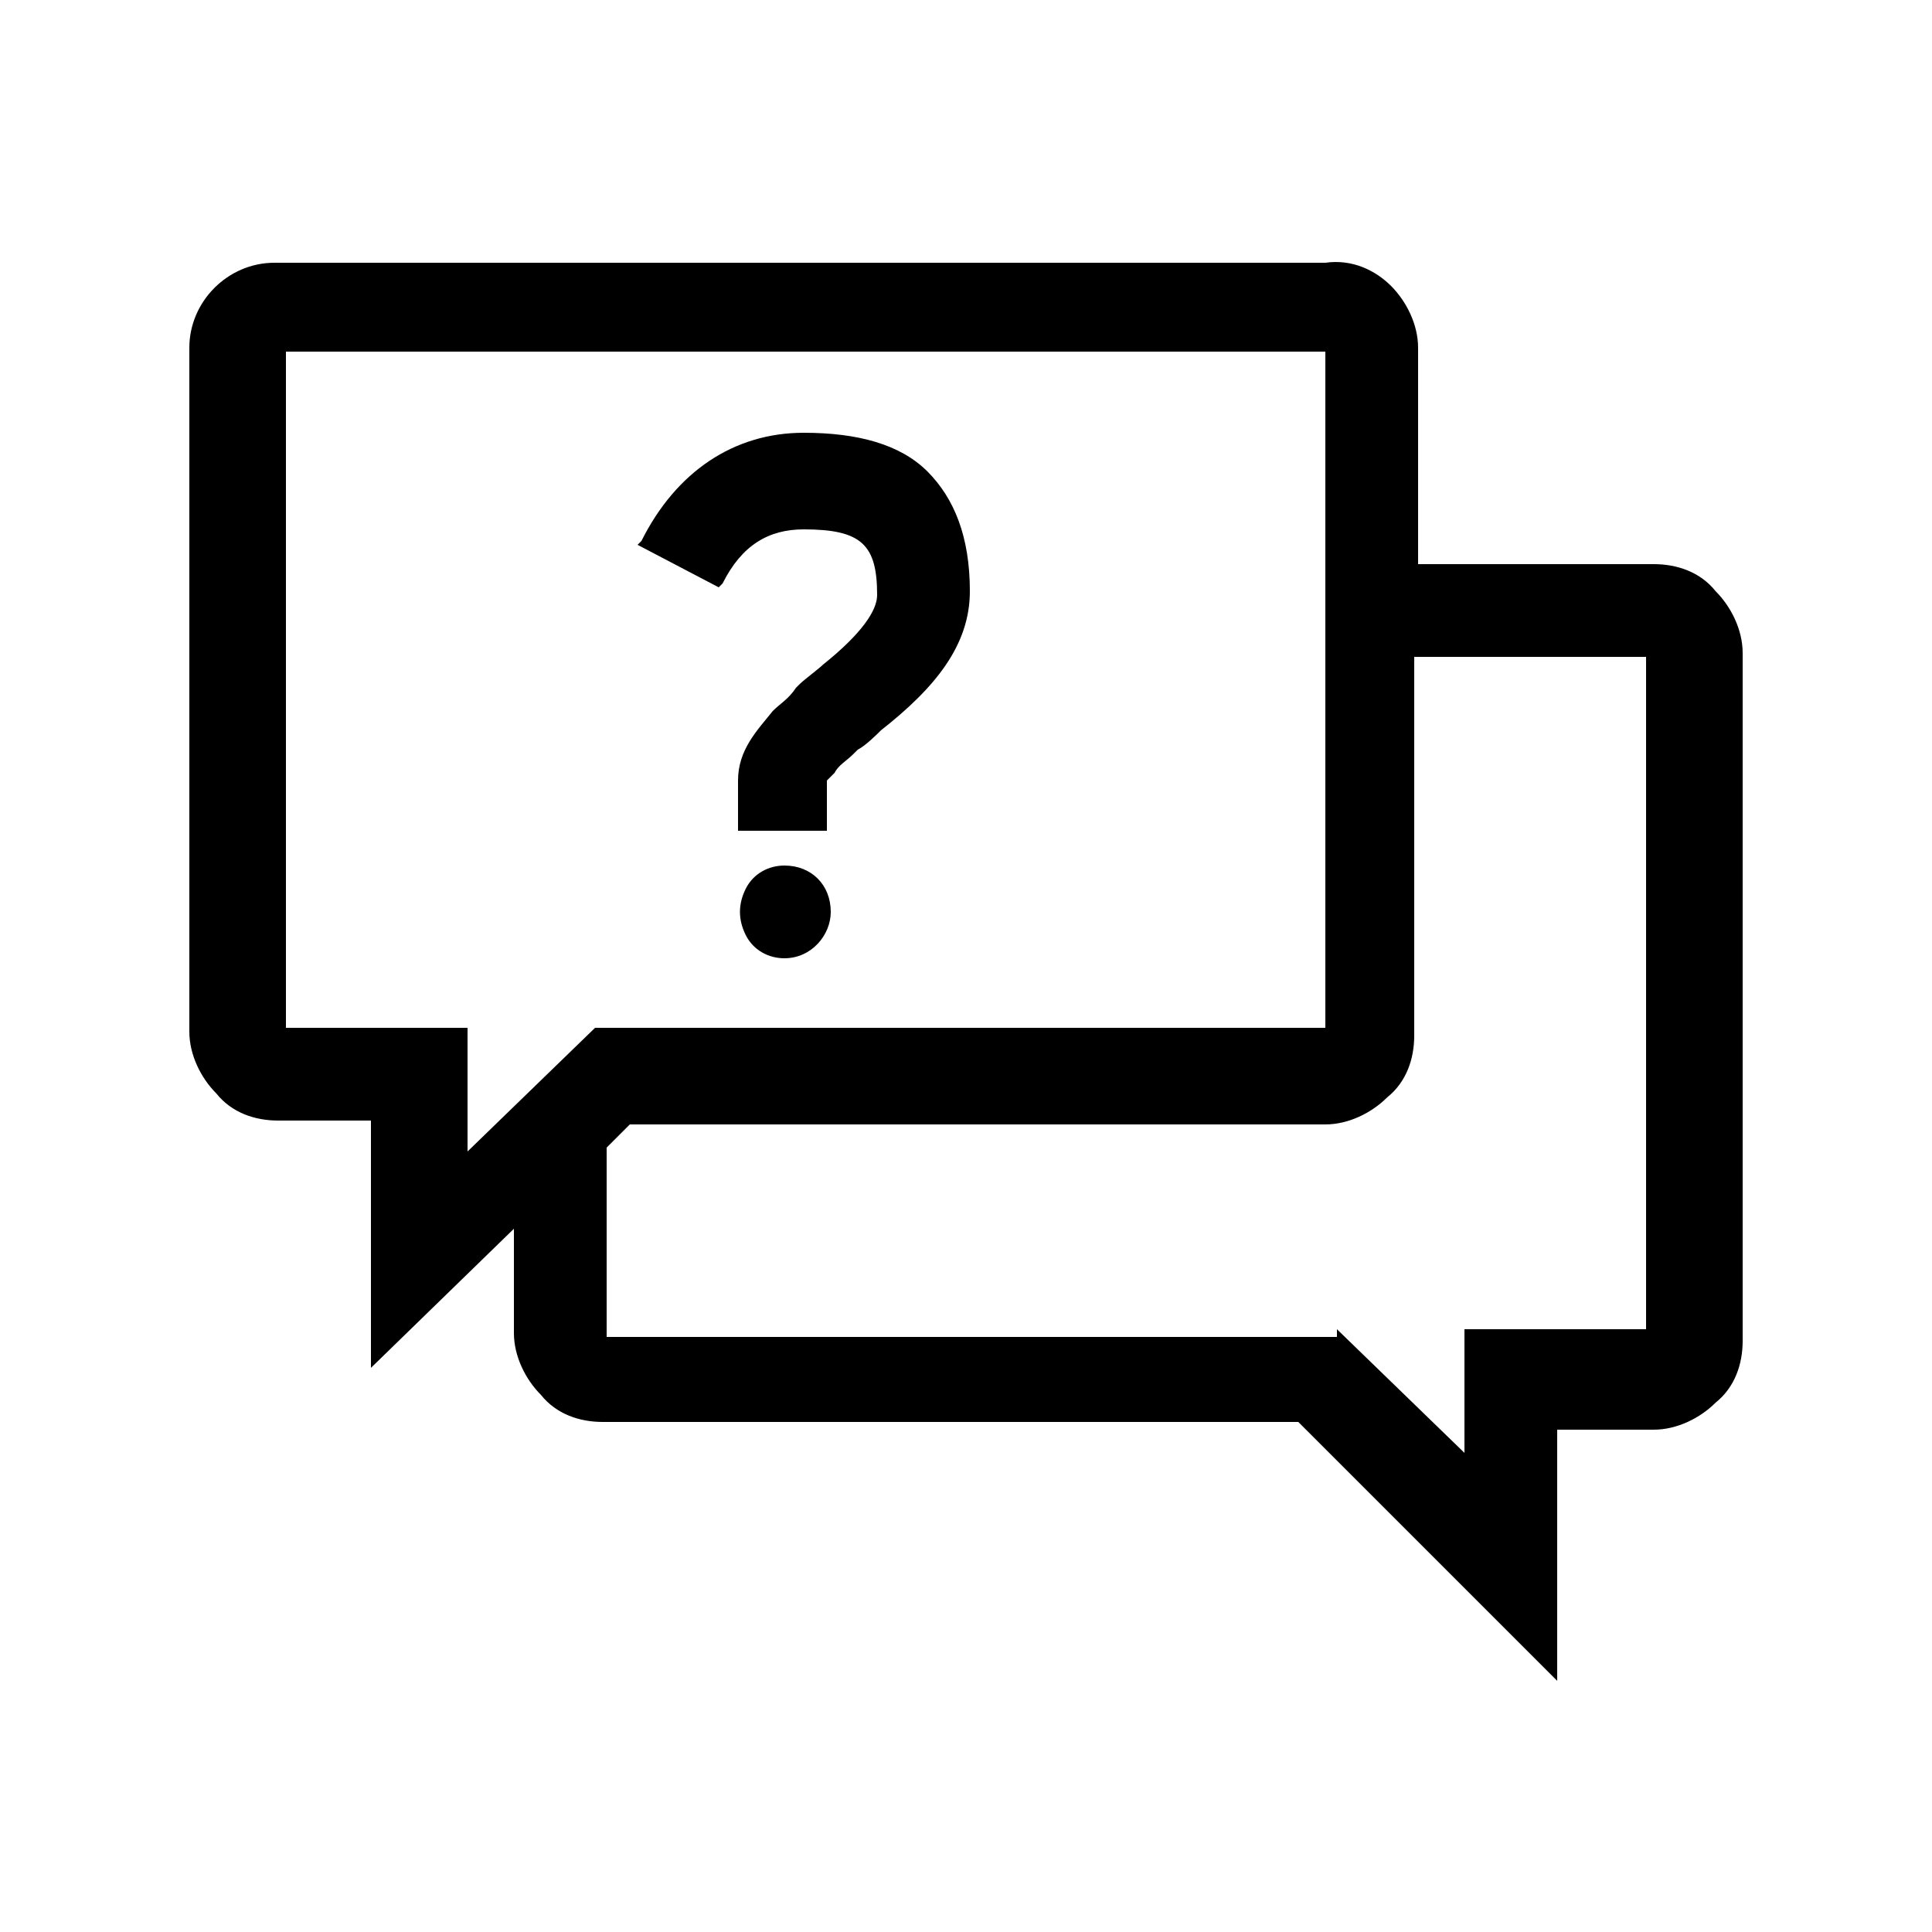 <?xml version="1.0" encoding="utf-8"?>
<!-- Generator: Adobe Illustrator 22.1.0, SVG Export Plug-In . SVG Version: 6.00 Build 0)  -->
<svg version="1.1" id="图层_1" xmlns="http://www.w3.org/2000/svg" xmlns:xlink="http://www.w3.org/1999/xlink" x="0px" y="0px"
	 viewBox="0 0 50 50"  xml:space="preserve">
<path  d="M33.6,36.8h-18c-0.6,0-1.2-0.2-1.6-0.7c-0.4-0.4-0.7-1-0.7-1.6v-2.7l-3.7,3.6V29H7.2c-0.6,0-1.2-0.2-1.6-0.7
	c-0.4-0.4-0.7-1-0.7-1.6V9c0-1.2,1-2.2,2.2-2.2h27.2C35,6.7,35.6,7,36,7.4c0.4,0.4,0.7,1,0.7,1.6v5.6h6.1c0.6,0,1.2,0.2,1.6,0.7
	c0.4,0.4,0.7,1,0.7,1.6v17.8c0,0.6-0.2,1.2-0.7,1.6c-0.4,0.4-1,0.7-1.6,0.7h-2.5v6.5L33.6,36.8z M34.6,34.4l3.3,3.2v-3.2h4.7V17h-6
	v9.8c0,0.6-0.2,1.2-0.7,1.6c-0.4,0.4-1,0.7-1.6,0.7h-18l-0.6,0.6v4.9H34.6z M12.1,26.6v3.2l3.3-3.2h18.9V9.1H7.4v17.5H12.1z
	 M20.3,24.8c-0.4,0-0.8-0.2-1-0.6c-0.2-0.4-0.2-0.8,0-1.2c0.2-0.4,0.6-0.6,1-0.6c0.7,0,1.2,0.5,1.2,1.2C21.5,24.2,21,24.8,20.3,24.8
	 M19.1,21.7v-1.5c0-0.8,0.5-1.3,0.9-1.8c0.2-0.2,0.4-0.3,0.6-0.6l0,0c0,0,0,0,0.1-0.1c0.1-0.1,0.5-0.4,0.6-0.5
	c1-0.8,1.4-1.4,1.4-1.8c0-1.3-0.4-1.7-1.9-1.7c-0.9,0-1.6,0.4-2.1,1.4l-0.1,0.1l-2.1-1.1l0.1-0.1c0.9-1.8,2.4-2.8,4.2-2.8
	c1.4,0,2.5,0.3,3.2,1c0.7,0.7,1.1,1.7,1.1,3.1c0,1.4-0.9,2.5-2.3,3.6c-0.1,0.1-0.4,0.4-0.6,0.5c0,0-0.1,0.1-0.1,0.1l0-0.1l0,0.1
	c-0.2,0.2-0.4,0.3-0.5,0.5c-0.1,0.1-0.1,0.1-0.2,0.2v1.3H19.1z"/>
</svg>
